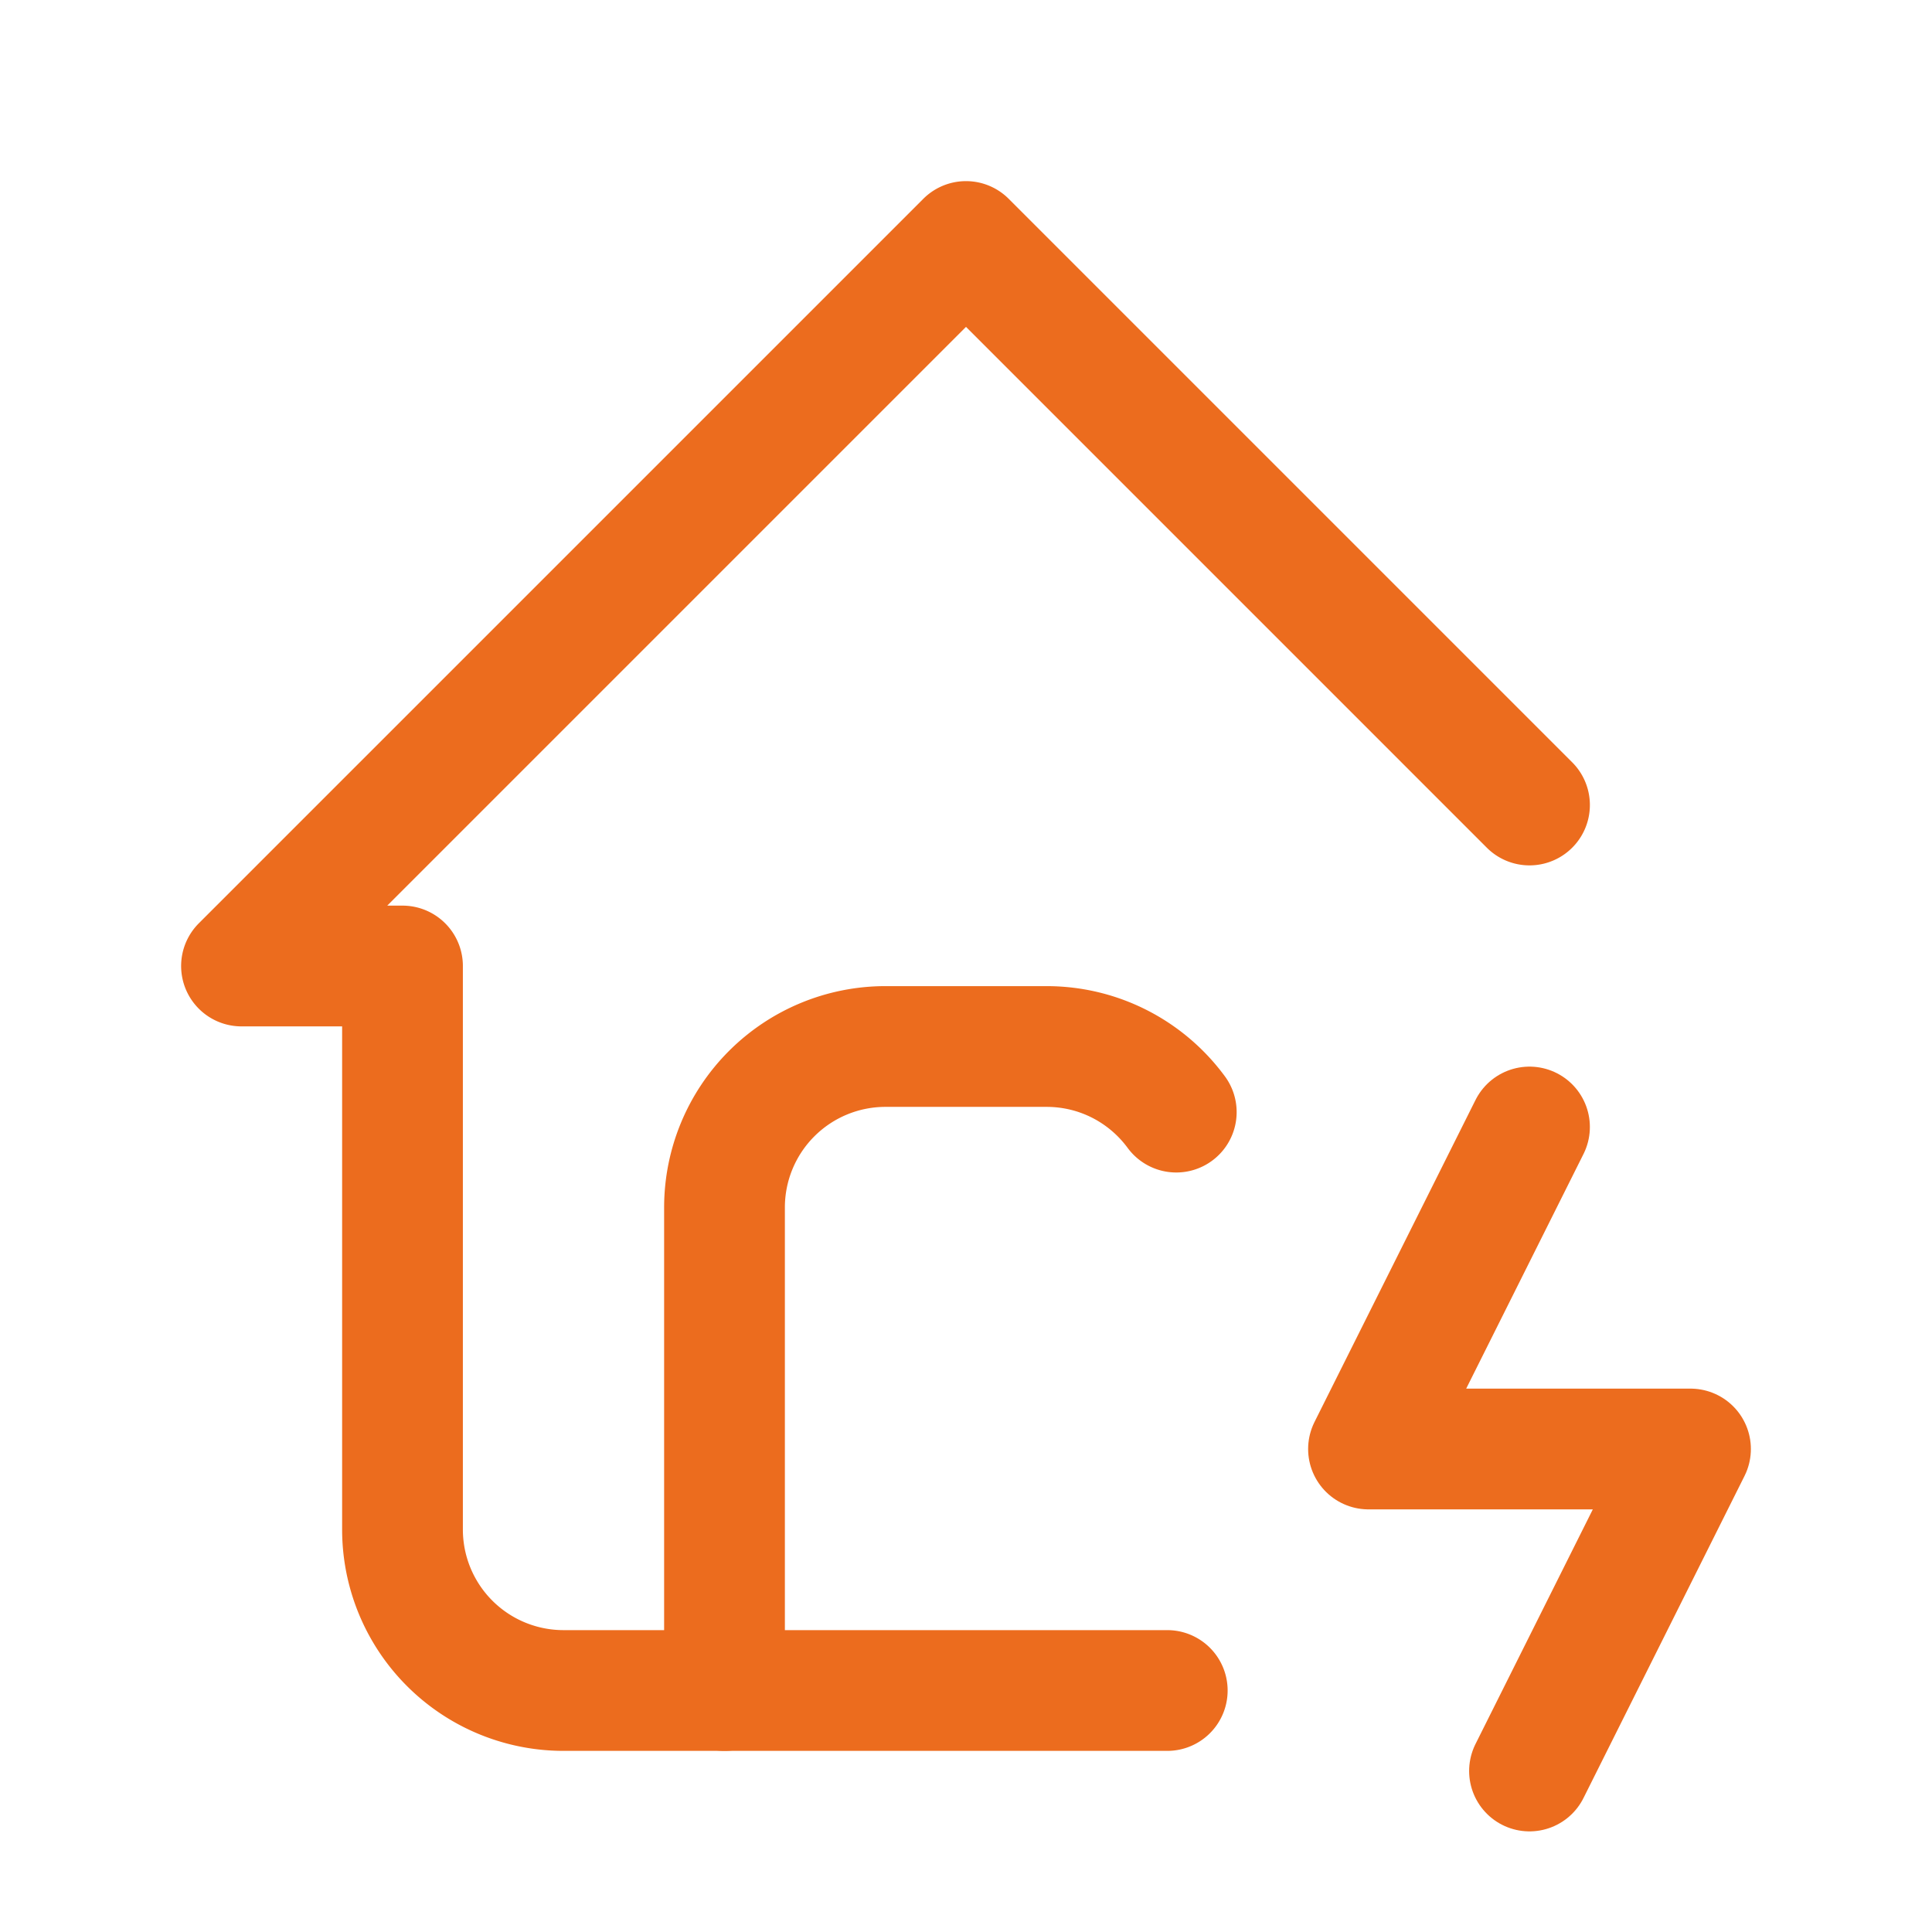 <?xml version="1.0" encoding="UTF-8"?> <svg xmlns="http://www.w3.org/2000/svg" width="24" height="24" viewBox="0 0 24 24" fill="none" stroke="#ec6c1e" stroke-width="1.5" stroke-linecap="round" stroke-linejoin="round" class="icon icon-tabler icons-tabler-outline icon-tabler-home-bolt"><path stroke="none" d="M0 0h24v24H0z" fill="none"></path><path d="M19 10l-7 -7l-9 9h2v7a2 2 0 0 0 2 2h7.5"></path><path d="M9 21v-6a2 2 0 0 1 2 -2h2c.661 0 1.248 .32 1.612 .815"></path><path d="M19 14l-2 4h4l-2 4"></path></svg> 